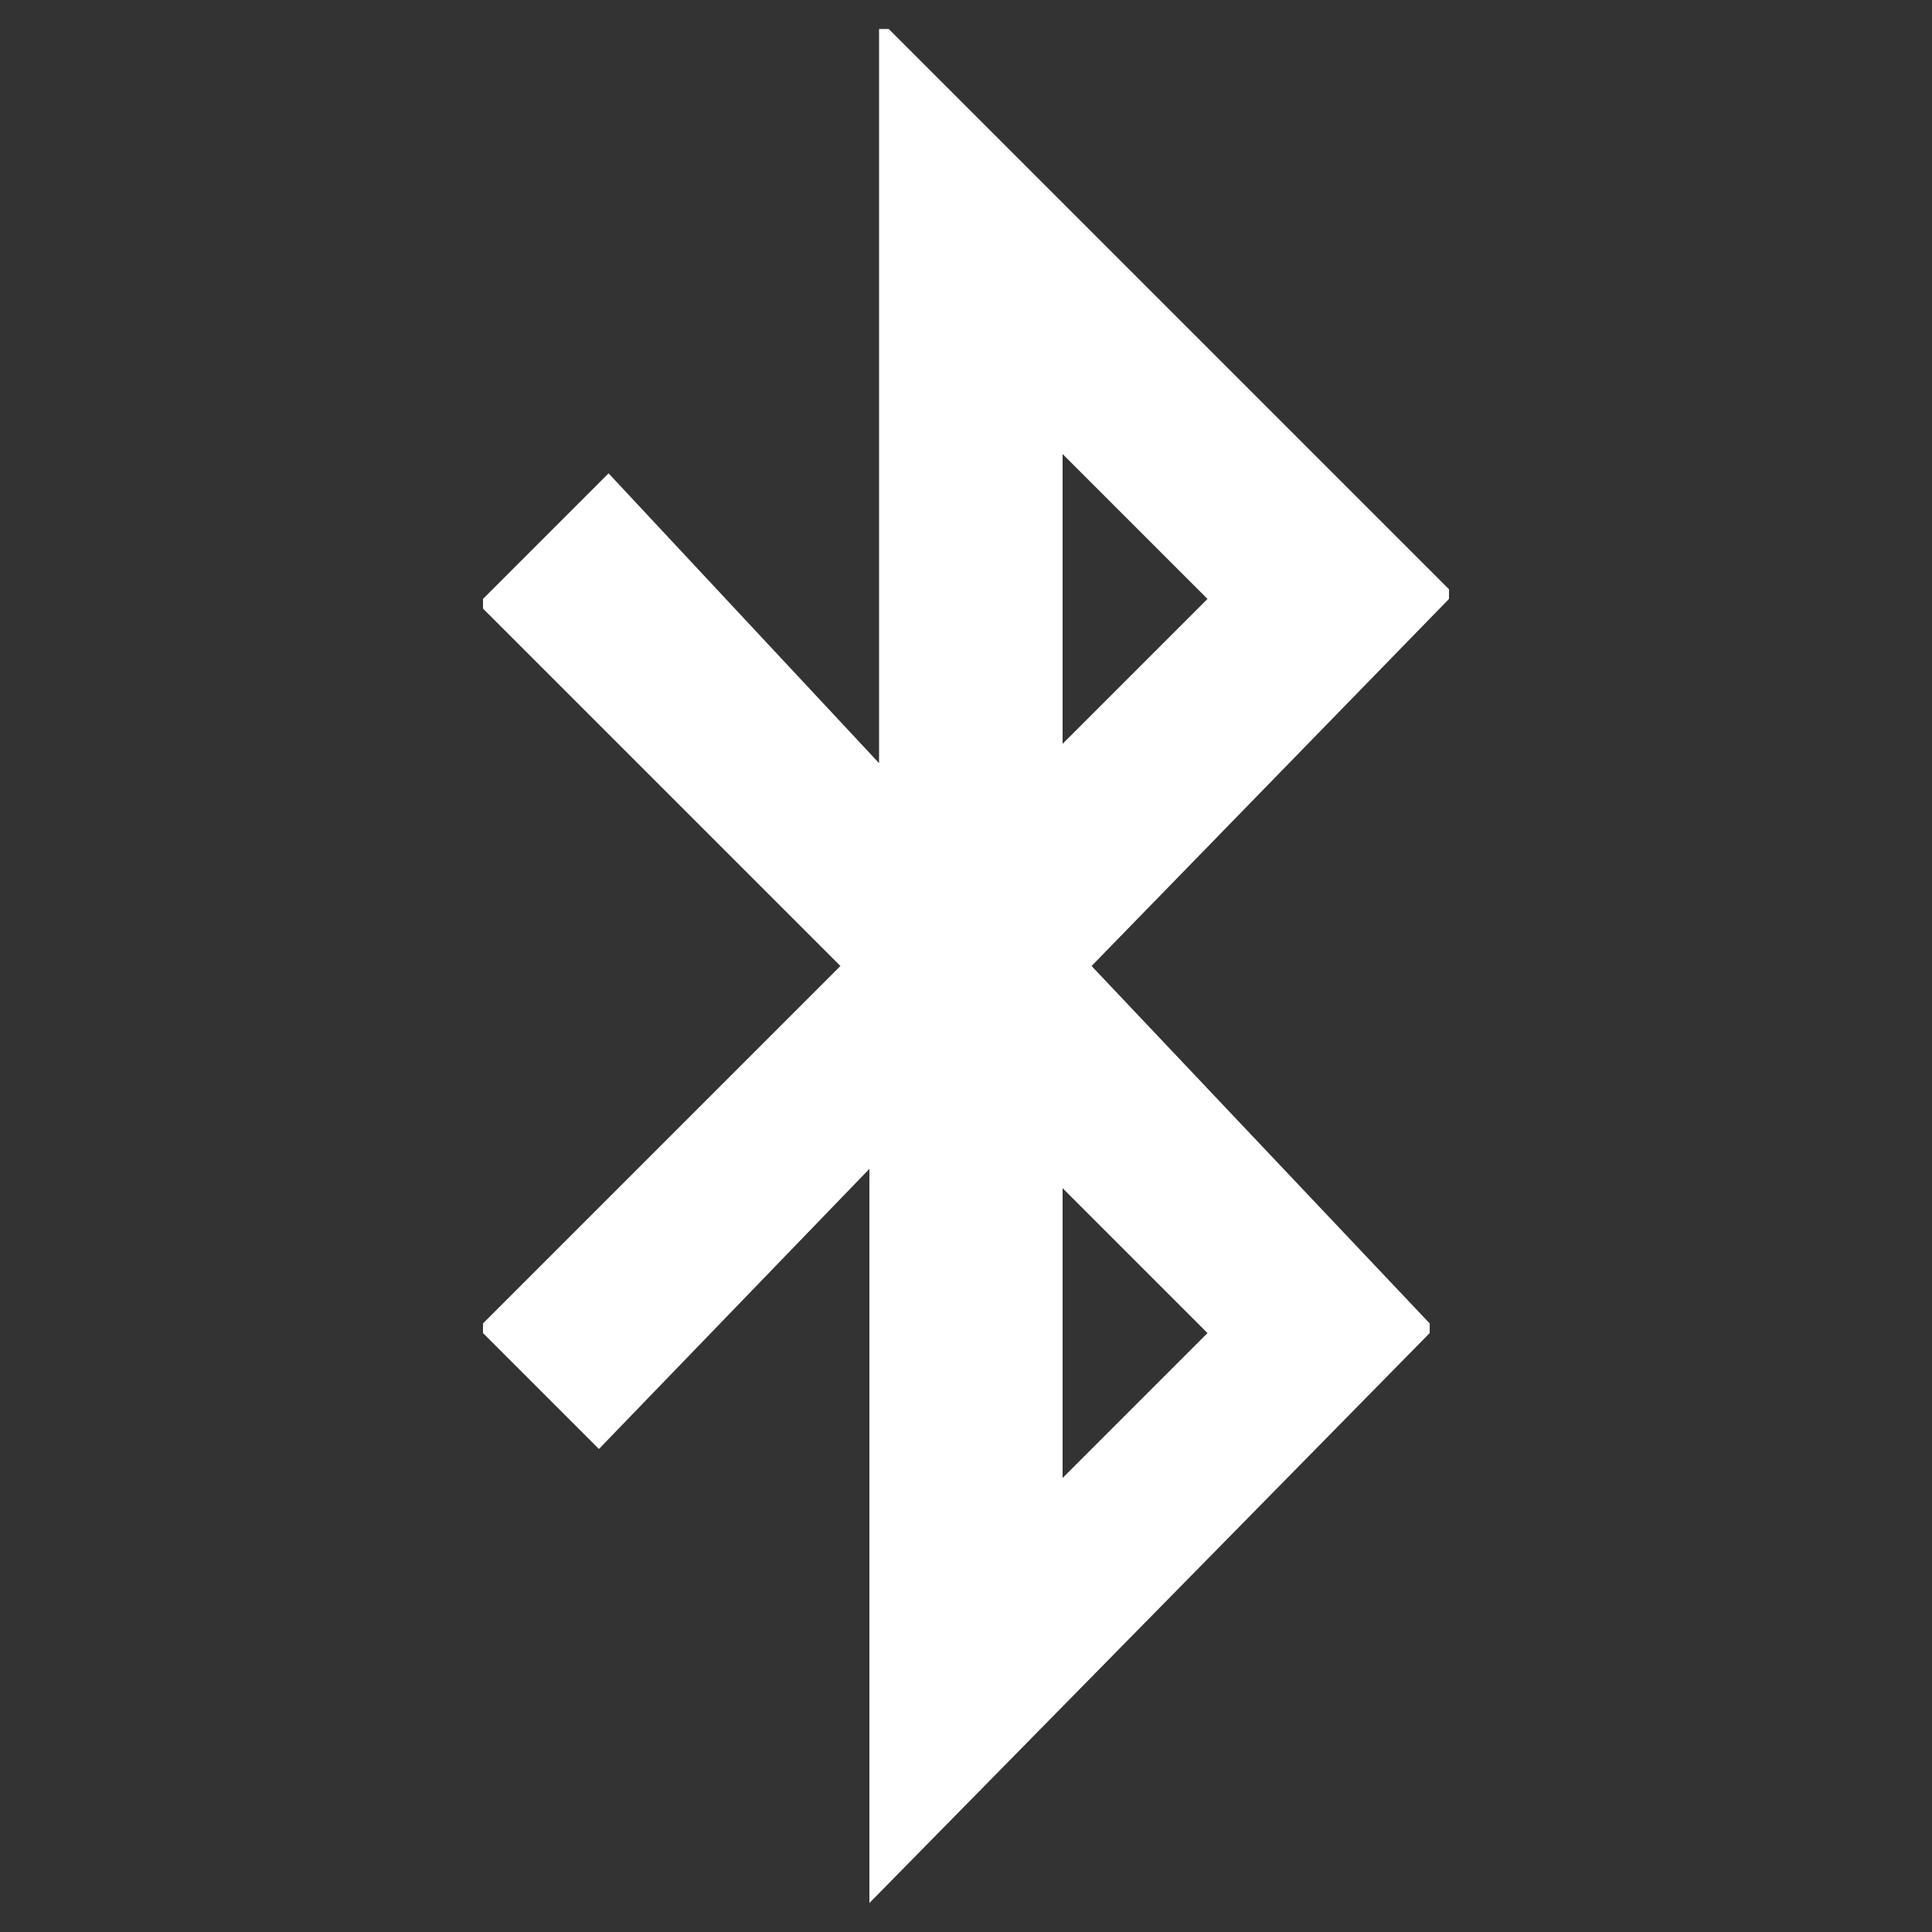 <?xml version="1.0" encoding="utf-8"?>
<!-- Generator: Adobe Illustrator 28.1.0, SVG Export Plug-In . SVG Version: 6.00 Build 0)  -->
<svg version="1.1" id="Layer_1" xmlns="http://www.w3.org/2000/svg" xmlns:xlink="http://www.w3.org/1999/xlink" x="0px" y="0px"
	 viewBox="0 0 20 20" style="enable-background:new 0 0 20 20;" xml:space="preserve">
<rect x="0" y="0" width="20" height="20" fill="#333333" stroke="none"/>
<style type="text/css">
	.st0{fill:#FFFFFF;}
</style>
<g>
	<path class="st0" d="M11,15.3v-3l1.5,1.5L11,15.3z M11,4.7l1.5,1.5L11,7.7V4.7z M11.3,10L15,6.2c0,0,0-0.1,0-0.1L9.2,0.3
		c0,0-0.1,0-0.1,0c0,0,0,0,0,0.1v7.5L6.3,4.9l0,0c0,0,0,0,0,0L5,6.2c0,0,0,0.1,0,0.1L8.7,10L5,13.7c0,0,0,0.1,0,0.1l1.2,1.2l0,0
		c0,0,0,0,0,0l2.8-2.9v7.5c0,0,0,0.1,0,0.1h0c0,0,0,0,0,0l5.8-5.9c0,0,0-0.1,0-0.1L11.3,10z"/>
</g>
</svg>
